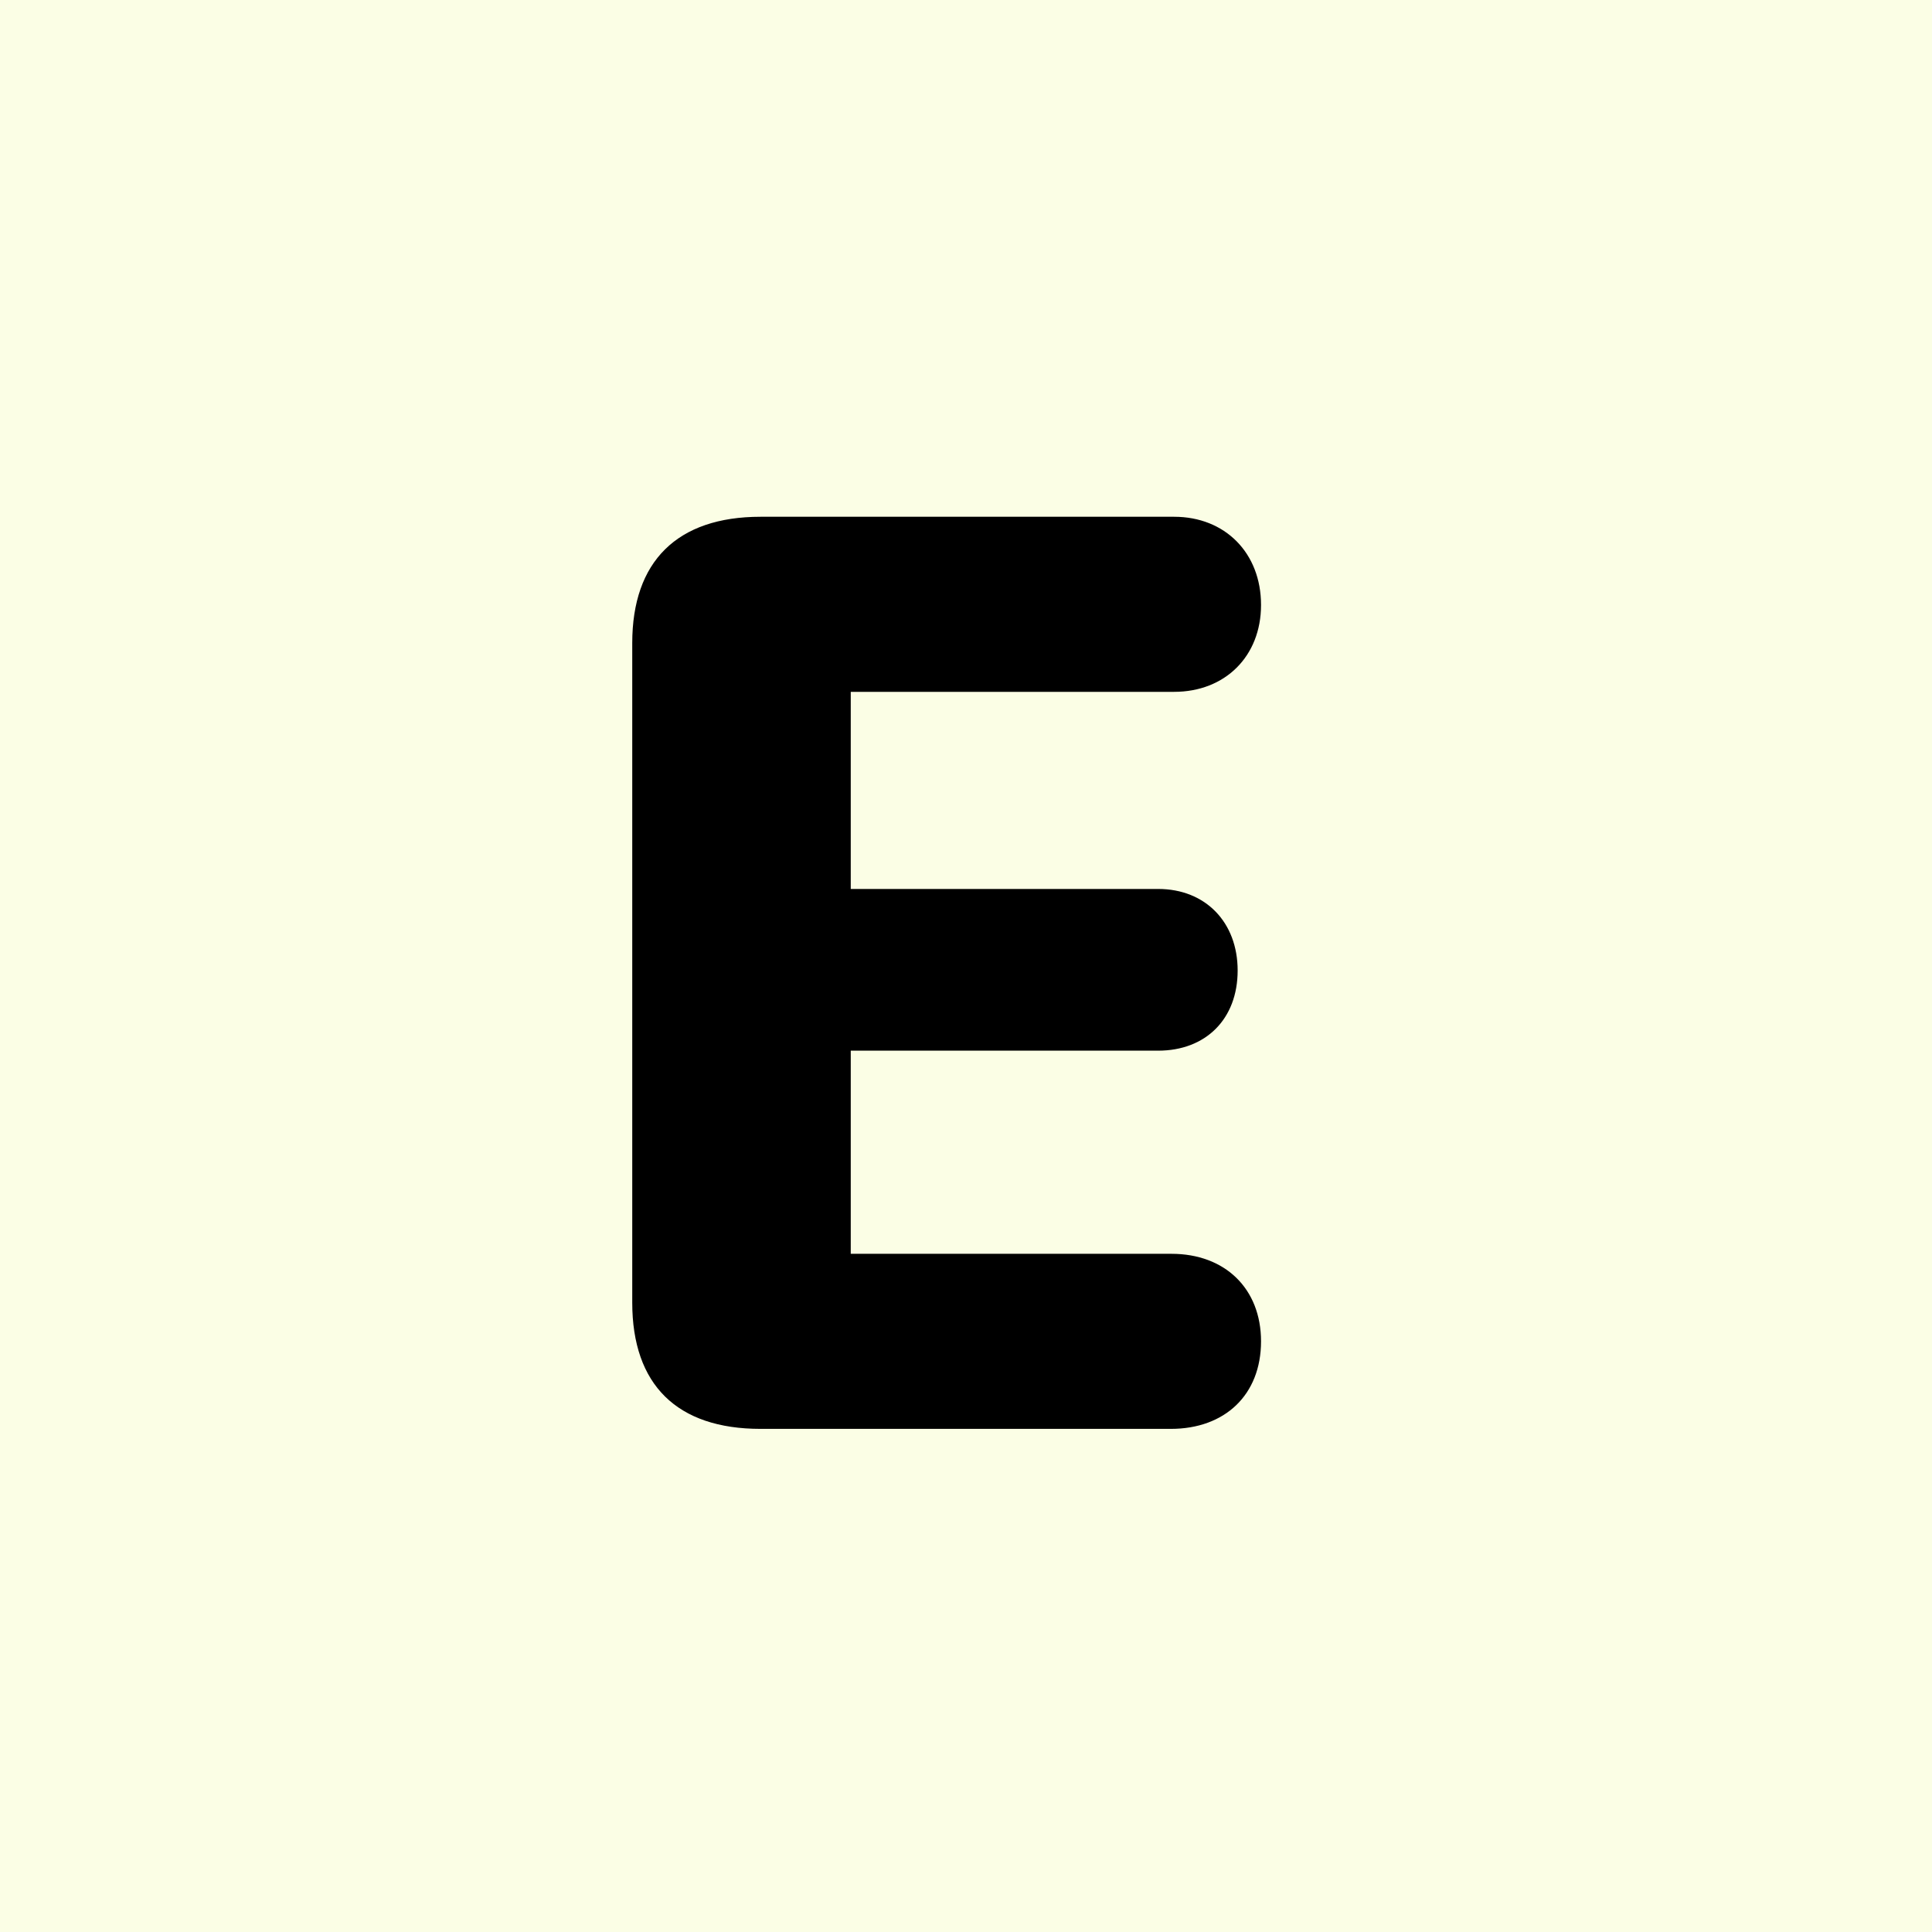 <?xml version="1.0" encoding="UTF-8"?>
<svg width="192" height="192" viewBox="0 0 96 96" xmlns="http://www.w3.org/2000/svg">
    <rect x="0" y="0" width="192" height="192" fill="#FBFEE5" />
    <g fill="#000">
        <path id="E" fill-rule="evenodd" stroke="none" d="M 31.416 64.725 C 31.416 68.809 33.641 71 37.791 71 L 58.178 71 C 60.867 71 62.66 69.307 62.66 66.65 C 62.66 64.027 60.867 62.301 58.211 62.301 L 42.273 62.301 L 42.273 52.207 L 57.547 52.207 C 59.904 52.207 61.498 50.646 61.498 48.223 C 61.498 45.832 59.904 44.172 57.547 44.172 L 42.273 44.172 L 42.273 34.377 L 58.344 34.377 C 60.867 34.377 62.66 32.617 62.66 30.061 C 62.66 27.471 60.867 25.678 58.344 25.678 L 37.791 25.678 C 33.641 25.678 31.416 27.902 31.416 31.953 Z"/>
    </g>
</svg>
